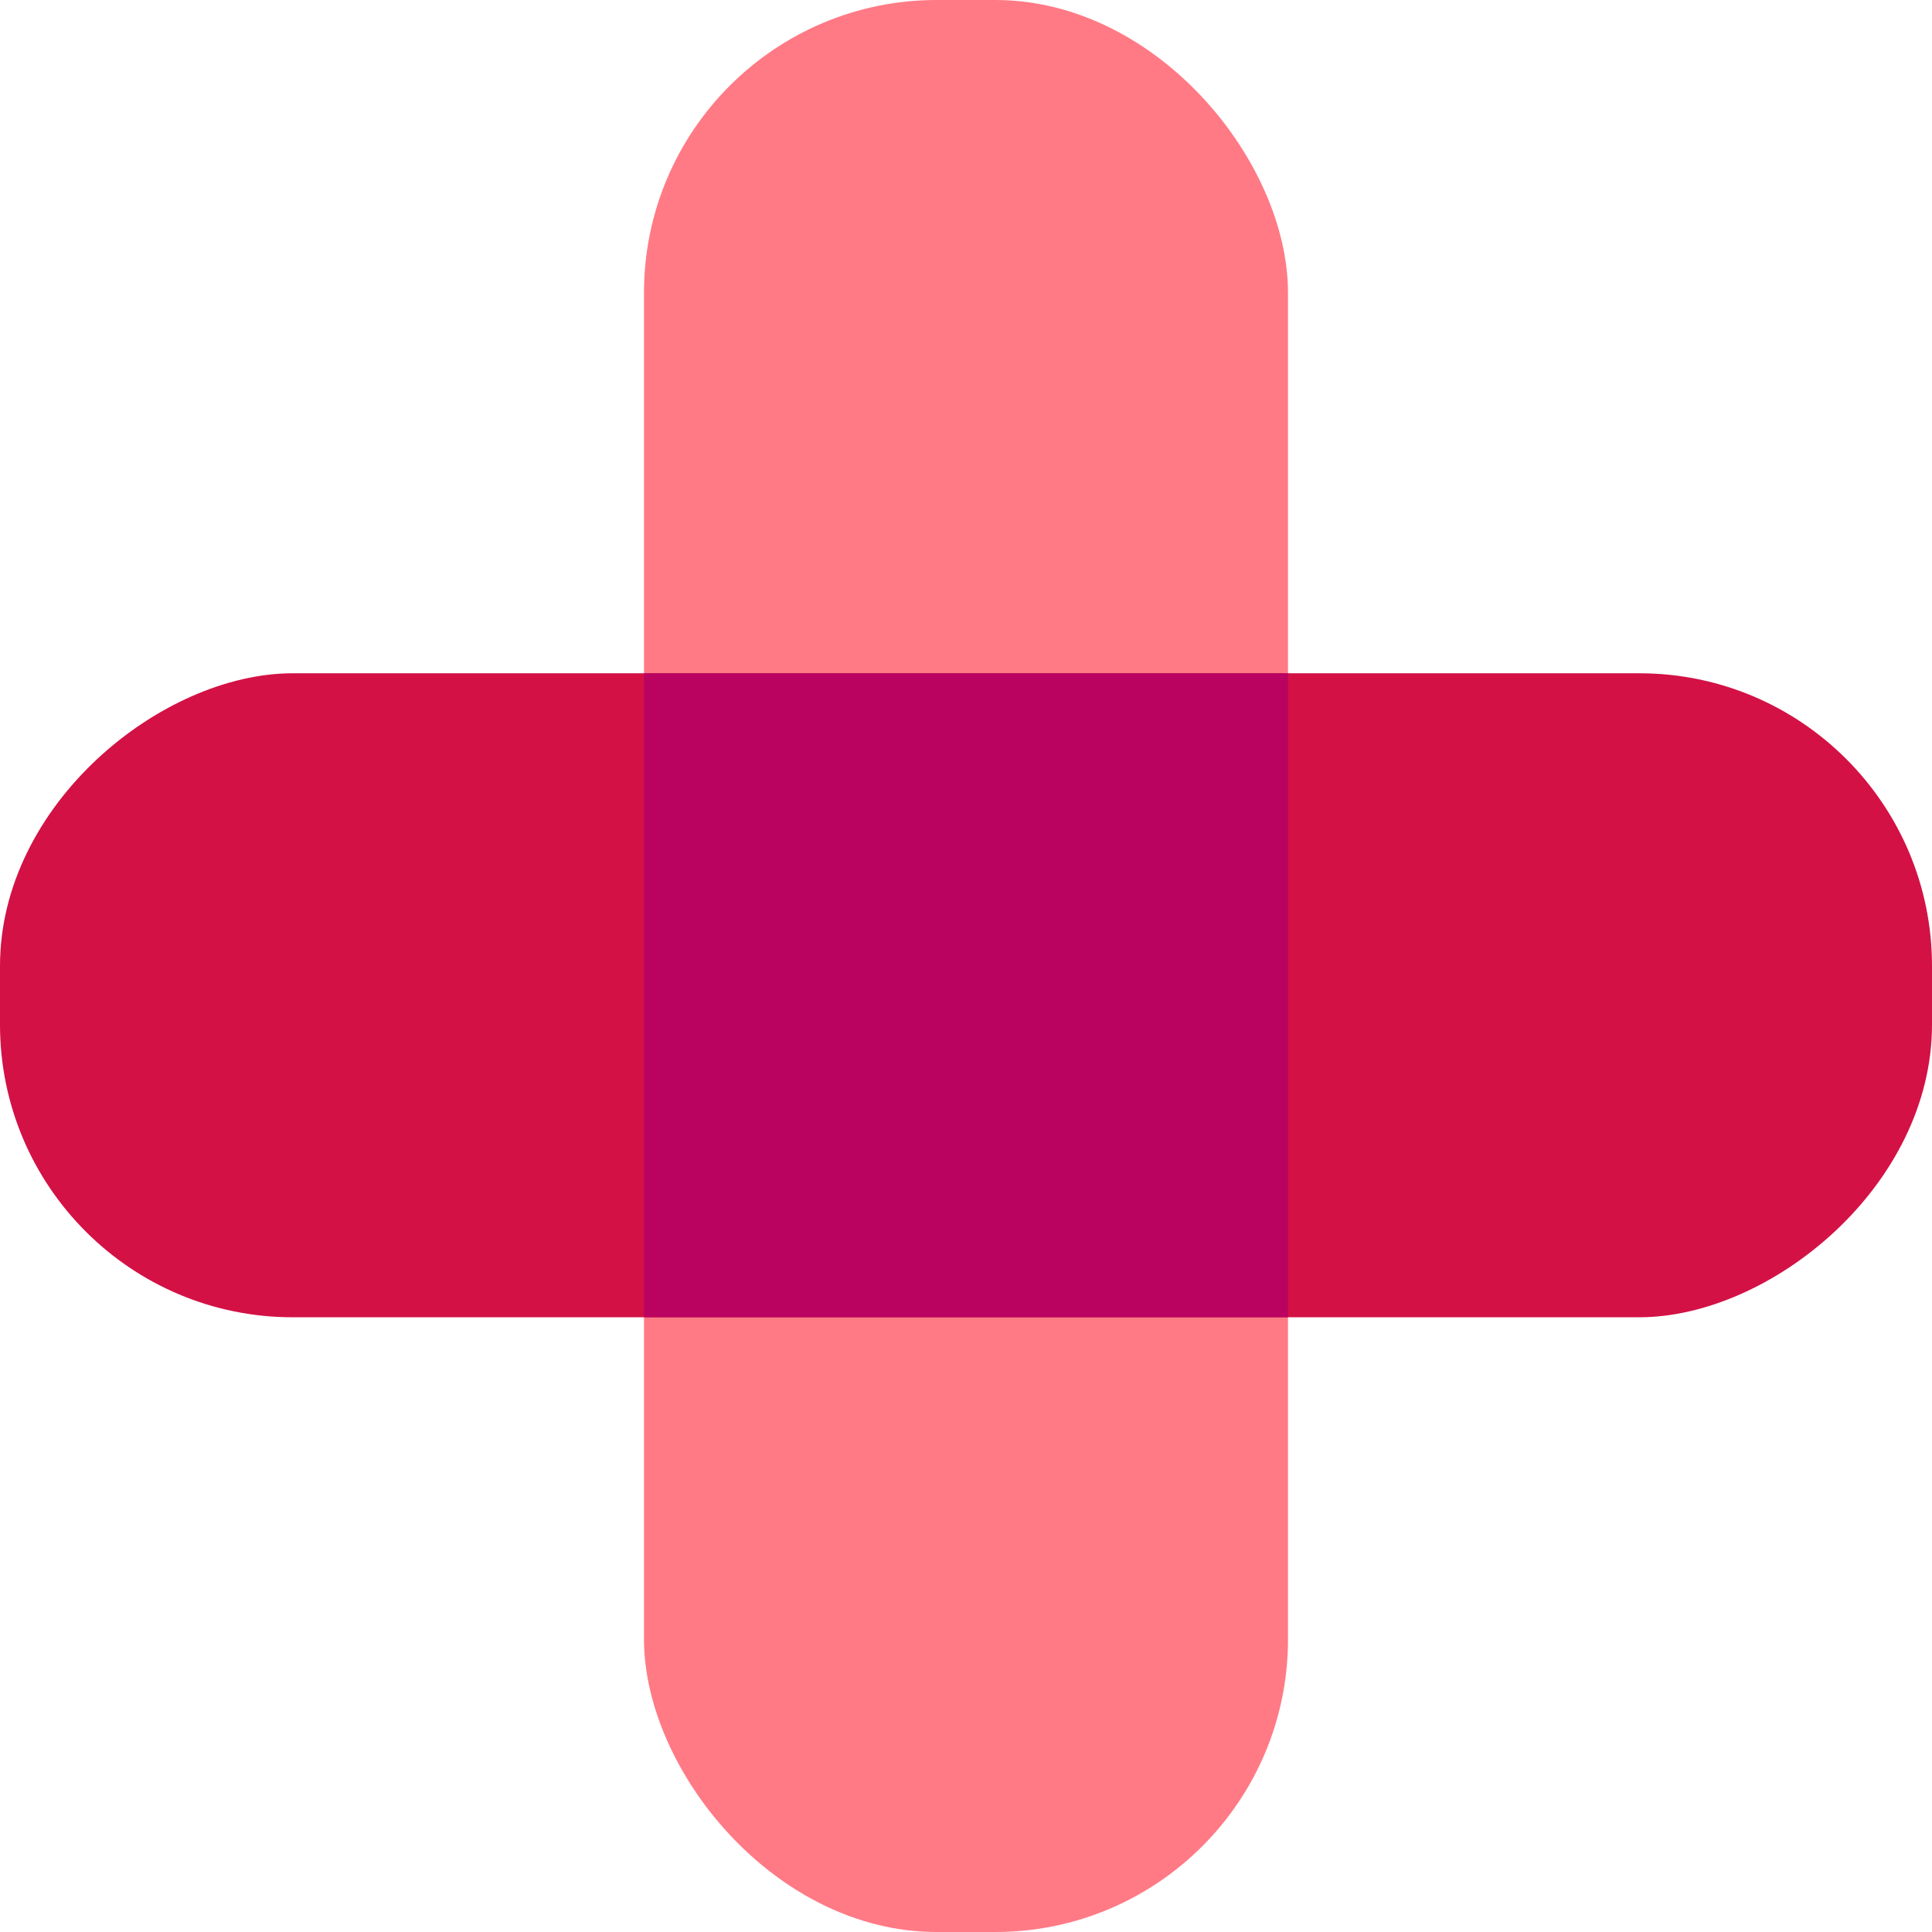 <svg width="66" height="66" viewBox="0 0 66 66" fill="none" xmlns="http://www.w3.org/2000/svg">
<rect x="22" width="22" height="66" rx="10" fill="#FF7A85"/>
<rect x="66" y="23" width="22" height="66" rx="10" transform="rotate(90 66 23)" fill="#D31145"/>
<rect x="22" y="23" width="22" height="22" fill="#BA0361"/>
</svg>
